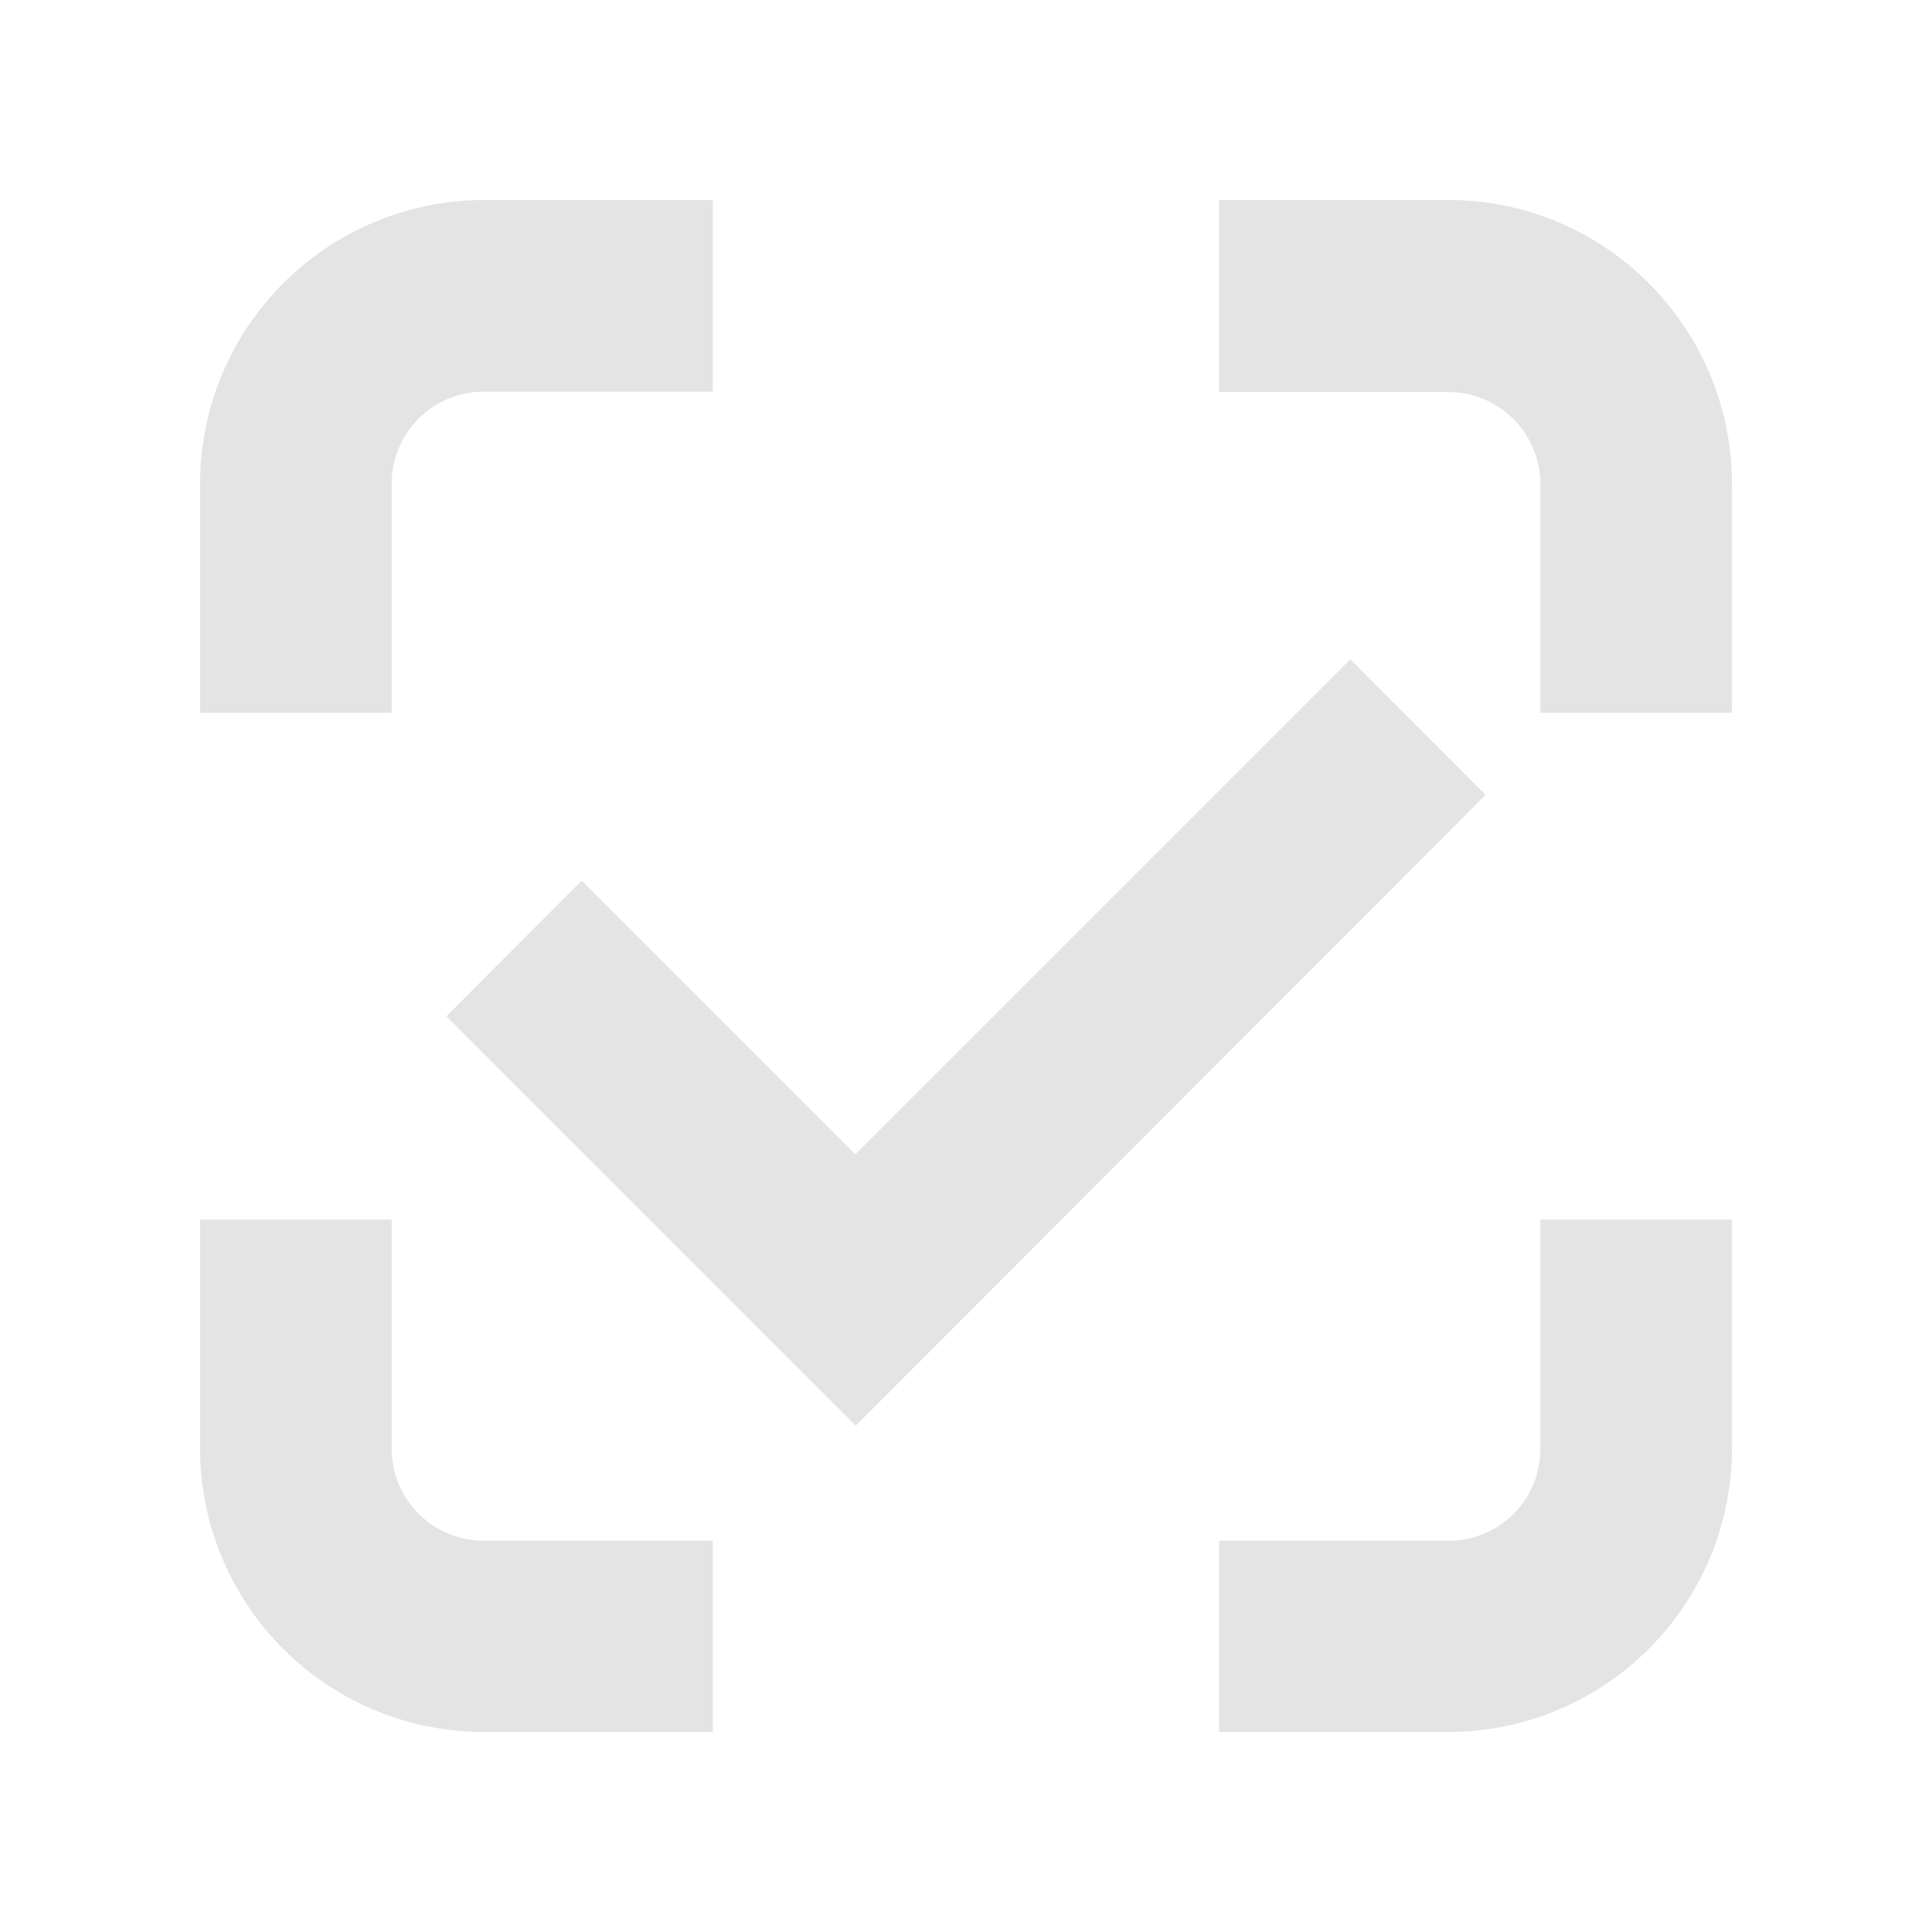<?xml version="1.0" encoding="UTF-8" standalone="no"?>
<svg
   width="48"
   height="48"
   viewBox="0 0 48 48"
   version="1.1"
   id="svg56"
   sodipodi:docname="logo.svg"
   inkscape:version="1.4.2 (ebf0e940, 2025-05-08)"
   xmlns:inkscape="http://www.inkscape.org/namespaces/inkscape"
   xmlns:sodipodi="http://sodipodi.sourceforge.net/DTD/sodipodi-0.dtd"
   xmlns:xlink="http://www.w3.org/1999/xlink"
   xmlns="http://www.w3.org/2000/svg"
   xmlns:svg="http://www.w3.org/2000/svg">
  <sodipodi:namedview
     id="namedview56"
     pagecolor="#ffffff"
     bordercolor="#000000"
     borderopacity="0.25"
     inkscape:showpageshadow="2"
     inkscape:pageopacity="0.0"
     inkscape:pagecheckerboard="0"
     inkscape:deskcolor="#d1d1d1"
     inkscape:zoom="1.4954145"
     inkscape:cx="87.935485"
     inkscape:cy="111.67472"
     inkscape:window-width="1472"
     inkscape:window-height="829"
     inkscape:window-x="0"
     inkscape:window-y="38"
     inkscape:window-maximized="0"
     inkscape:current-layer="g56" />
  <defs
     id="defs1">
    <path
       id="w6hya"
       d="m 102.94,20 h 22.12 c 4.5,0 6.13,0.47 7.77,1.35 a 9.17,9.17 0 0 1 3.82,3.82 c 0.88,1.64 1.35,3.27 1.35,7.77 v 22.12 c 0,4.5 -0.47,6.13 -1.35,7.77 a 9.17,9.17 0 0 1 -3.82,3.82 c -1.64,0.88 -3.27,1.35 -7.77,1.35 h -22.12 c -4.5,0 -6.13,-0.47 -7.77,-1.35 A 9.17,9.17 0 0 1 91.35,62.83 C 90.47,61.2 90,59.56 90,55.06 V 32.94 c 0,-4.5 0.47,-6.13 1.35,-7.77 a 9.17,9.17 0 0 1 3.82,-3.82 C 96.81,20.47 98.44,20 102.94,20 Z" />
    <path
       id="w6hyb"
       d="m 218.77,34.07 h -1.65 v 2.15 h -1 V 31.1 h 1 v 2.09 h 1.65 V 31.1 h 1 v 5.13 h -1 z" />
    <path
       id="w6hyc"
       d="m 223.8,35.08 h -1.52 l -0.36,1.14 h -1 l 1.66,-5.13 h 1 l 1.65,5.13 h -1.06 z m -1.29,-0.8 h 1.1 l -0.52,-1.72 h -0.07 z" />
    <path
       id="w6hyd"
       d="m 230.36,37.21 h -0.9 v -0.99 h -3.24 V 31.1 h 1.03 v 4.24 h 1.45 V 31.1 h 1.03 v 4.24 h 0.63 z" />
    <path
       id="w6hye"
       d="m 234,33.5 0.05,-0.66 h -0.03 l -0.3,0.69 -1.44,2.7 h -0.93 v -5.14 h 1 v 2.66 l -0.07,0.69 h 0.04 l 0.31,-0.71 1.44,-2.64 h 0.92 v 5.13 h -1 z" />
    <path
       id="w6hyf"
       d="m 236.48,33.82 c 0,-0.42 0.04,-0.8 0.12,-1.15 0.08,-0.34 0.2,-0.62 0.37,-0.86 0.17,-0.23 0.37,-0.4 0.62,-0.53 0.25,-0.13 0.54,-0.19 0.88,-0.19 0.36,0 0.66,0.07 0.92,0.2 0.25,0.14 0.45,0.32 0.6,0.57 0.17,0.24 0.28,0.52 0.36,0.86 0.07,0.33 0.1,0.7 0.1,1.1 0,0.86 -0.16,1.53 -0.49,2 -0.33,0.5 -0.83,0.73 -1.5,0.73 -0.35,0 -0.66,-0.07 -0.91,-0.2 a 1.67,1.67 0 0 1 -0.62,-0.56 2.47,2.47 0 0 1 -0.34,-0.87 c -0.07,-0.33 -0.1,-0.7 -0.1,-1.1 m 1.07,0 c 0,0.26 0.02,0.5 0.04,0.71 0.02,0.22 0.06,0.42 0.13,0.58 0.06,0.16 0.15,0.29 0.27,0.38 0.12,0.1 0.27,0.15 0.47,0.15 0.17,0 0.32,-0.04 0.43,-0.11 0.12,-0.08 0.21,-0.19 0.28,-0.34 0.07,-0.15 0.12,-0.33 0.15,-0.56 a 6.65,6.65 0 0 0 -0.1,-2.08 0.9,0.9 0 0 0 -0.28,-0.4 0.74,0.74 0 0 0 -0.48,-0.14 c -0.35,0 -0.6,0.15 -0.72,0.45 -0.12,0.3 -0.19,0.76 -0.19,1.36" />
    <path
       id="w6hyg"
       d="m 244.26,34.07 h -1.65 v 2.15 h -1 V 31.1 h 1 v 2.09 h 1.65 V 31.1 h 1 v 5.13 h -1 z" />
    <path
       id="w6hyh"
       d="m 249.3,35.08 h -1.53 l -0.35,1.14 h -1 l 1.65,-5.13 h 1 l 1.65,5.13 h -1.06 z m -1.3,-0.8 h 1.1 l -0.52,-1.72 h -0.07 z" />
    <path
       id="w6hyi"
       d="m 254.65,32 h -0.97 a 72.87,72.87 0 0 1 -0.18,2.35 c -0.05,0.31 -0.1,0.59 -0.16,0.82 -0.06,0.24 -0.15,0.43 -0.25,0.6 -0.14,0.23 -0.3,0.4 -0.49,0.49 a 1.27,1.27 0 0 1 -1.06,0.02 l 0.12,-0.88 a 0.4,0.4 0 0 0 0.08,0.02 0.57,0.57 0 0 0 0.34,-0.05 c 0.08,-0.04 0.16,-0.11 0.22,-0.2 0.07,-0.11 0.13,-0.28 0.18,-0.5 0.05,-0.21 0.09,-0.49 0.12,-0.82 0.03,-0.33 0.06,-0.73 0.08,-1.18 l 0.05,-1.58 h 2.95 v 5.24 h -1.03 z" />
    <path
       id="w6hyj"
       d="m 257.17,31.09 h 1.03 v 1.87 a 2.26,2.26 0 0 1 0.3,-0.03 l 0.22,-0.02 a 3.32,3.32 0 0 1 0.9,0.07 c 0.23,0.05 0.43,0.14 0.61,0.26 0.18,0.13 0.32,0.3 0.42,0.52 0.11,0.21 0.16,0.49 0.16,0.82 0,0.6 -0.18,1.05 -0.56,1.35 -0.37,0.3 -0.9,0.46 -1.6,0.46 h -0.28 a 6.88,6.88 0 0 1 -1.2,-0.13 z m 1.54,4.39 c 0.14,0 0.27,-0.02 0.4,-0.05 a 0.9,0.9 0 0 0 0.32,-0.14 c 0.1,-0.06 0.17,-0.15 0.22,-0.26 0.06,-0.11 0.08,-0.25 0.08,-0.4 0,-0.17 -0.02,-0.31 -0.08,-0.42 a 0.66,0.66 0 0 0 -0.23,-0.25 0.83,0.83 0 0 0 -0.32,-0.12 2.46,2.46 0 0 0 -0.52,-0.02 l -0.15,0.02 a 1.44,1.44 0 0 0 -0.23,0.03 v 1.56 a 3.25,3.25 0 0 0 0.51,0.05 z" />
    <path
       id="w6hyk"
       d="m 264.61,34.07 h -1.64 v 2.15 h -1 V 31.1 h 1 v 2.09 h 1.64 V 31.1 h 1 v 5.13 h -1 z" />
    <path
       id="w6hyl"
       d="m 269.65,35.08 h -1.53 l -0.35,1.14 h -1 l 1.66,-5.13 h 1 l 1.64,5.13 h -1.05 z m -1.29,-0.8 h 1.1 l -0.52,-1.72 h -0.07 z" />
    <path
       id="w6hym"
       d="m 275.87,36.39 h -1.01 v -1.95 h -0.5 l -1.1,1.95 h -1.2 l 1.31,-2.13 c -0.11,-0.04 -0.22,-0.1 -0.34,-0.18 a 1.3,1.3 0 0 1 -0.3,-0.3 1.48,1.48 0 0 1 -0.21,-0.43 1.89,1.89 0 0 1 -0.08,-0.58 c 0,-0.33 0.07,-0.61 0.23,-0.84 a 1.83,1.83 0 0 1 1.17,-0.78 4.24,4.24 0 0 1 1.06,-0.05 6.72,6.72 0 0 1 0.97,0.12 z m -1.01,-4.35 A 2.14,2.14 0 0 0 274.48,32 c -0.12,0 -0.24,0.01 -0.35,0.04 a 0.71,0.71 0 0 0 -0.3,0.15 0.87,0.87 0 0 0 -0.23,0.25 0.8,0.8 0 0 0 0.52,1.16 c 0.15,0.04 0.3,0.06 0.44,0.06 h 0.3 z" />
    <path
       id="w6hyn"
       d="m 219.11,45.11 h 0.82 v 1.5 c -0.16,0.12 -0.36,0.2 -0.6,0.27 a 2.9,2.9 0 0 1 -1.7,-0.05 c -0.29,-0.1 -0.55,-0.25 -0.77,-0.47 -0.22,-0.22 -0.4,-0.5 -0.54,-0.85 -0.13,-0.35 -0.2,-0.77 -0.2,-1.26 0,-0.52 0.08,-0.95 0.23,-1.3 a 2.17,2.17 0 0 1 1.38,-1.3 3.28,3.28 0 0 1 1.62,-0.06 c 0.2,0.05 0.37,0.1 0.5,0.18 v 1.56 h -0.81 v -0.86 a 2.87,2.87 0 0 0 -0.48,-0.04 c -0.2,0 -0.37,0.04 -0.54,0.11 -0.16,0.07 -0.3,0.19 -0.43,0.34 -0.13,0.15 -0.22,0.33 -0.3,0.56 -0.06,0.23 -0.1,0.5 -0.1,0.8 0,0.28 0.04,0.53 0.1,0.75 0.07,0.22 0.16,0.41 0.28,0.57 a 1.26,1.26 0 0 0 1.07,0.5 c 0.16,0 0.32,-0.01 0.47,-0.04 z" />
    <path
       id="w6hyo"
       d="m 223.9,43.94 0.06,-0.67 h -0.04 l -0.3,0.69 -1.44,2.69 h -0.93 v -5.13 h 1 v 2.66 l -0.07,0.69 h 0.04 l 0.32,-0.71 1.44,-2.64 h 0.92 v 5.13 h -1 z" />
    <path
       id="w6hyp"
       d="m 229.2,45.11 h 0.83 v 1.5 c -0.16,0.12 -0.36,0.2 -0.6,0.27 a 2.9,2.9 0 0 1 -1.7,-0.05 c -0.3,-0.1 -0.55,-0.25 -0.77,-0.47 -0.23,-0.22 -0.4,-0.5 -0.54,-0.85 -0.13,-0.35 -0.2,-0.77 -0.2,-1.26 0,-0.52 0.08,-0.95 0.23,-1.3 a 2.16,2.16 0 0 1 1.38,-1.3 3.27,3.27 0 0 1 1.62,-0.06 c 0.2,0.05 0.37,0.1 0.5,0.18 v 1.56 h -0.82 v -0.86 a 2.9,2.9 0 0 0 -0.47,-0.04 c -0.2,0 -0.37,0.04 -0.54,0.11 -0.17,0.07 -0.31,0.19 -0.44,0.34 a 1.6,1.6 0 0 0 -0.29,0.56 c -0.07,0.23 -0.1,0.5 -0.1,0.8 0,0.28 0.03,0.53 0.1,0.75 0.06,0.22 0.15,0.41 0.28,0.57 a 1.28,1.28 0 0 0 1.06,0.5 c 0.17,0 0.32,-0.01 0.48,-0.04 z" />
    <path
       id="w6hyq"
       d="m 231.71,45.84 h 0.87 v -3.52 h -0.73 v 0.9 h -0.83 v -1.7 h 4.14 v 1.7 h -0.83 v -0.9 h -0.72 v 3.52 h 0.85 v 0.8 h -2.75 z" />
    <path
       id="w6hyr"
       d="m 236.32,41.52 h 3.43 v 0.9 h -2.4 v 1.19 h 2.22 v 0.89 h -2.23 v 1.25 h 2.45 v 0.9 h -3.47 z" />
    <path
       id="w6hys"
       d="m 243.92,43.91 0.04,-0.8 h -0.05 l -0.82,1.35 h -0.17 l -0.86,-1.35 h -0.04 l 0.05,0.72 v 2.82 h -0.95 v -5.13 h 1.01 l 0.88,1.42 h 0.03 l 0.87,-1.42 h 1.01 v 5.13 h -1 z" />
    <path
       id="w6hyt"
       d="m 248.8,45.51 h -1.53 l -0.35,1.14 h -1 l 1.65,-5.13 h 1 l 1.65,5.13 h -1.05 z m -1.3,-0.8 h 1.1 l -0.52,-1.72 h -0.06 z" />
    <path
       id="w6hyu"
       d="m 258.16,47.64 h -0.9 v -0.99 h -3.23 v -5.13 h 1.03 v 4.24 h 1.44 v -4.24 h 1.03 v 4.24 h 0.63 z" />
    <path
       id="w6hyv"
       d="m 262.13,43.94 0.06,-0.67 h -0.04 l -0.3,0.69 -1.44,2.69 h -0.92 v -5.13 h 1 v 2.66 l -0.08,0.69 h 0.05 l 0.31,-0.71 1.44,-2.64 h 0.92 v 5.13 h -1 z" />
    <path
       id="w6hyw"
       d="m 266.12,41.52 h 0.97 v 0.56 c 0.21,0 0.41,0.05 0.61,0.11 0.2,0.07 0.38,0.18 0.54,0.34 0.16,0.15 0.28,0.36 0.38,0.63 0.09,0.26 0.14,0.6 0.14,1.01 0,0.4 -0.05,0.74 -0.14,1 -0.09,0.28 -0.2,0.5 -0.36,0.67 -0.15,0.17 -0.32,0.3 -0.53,0.37 -0.2,0.07 -0.41,0.12 -0.64,0.13 v 0.64 h -0.97 v -0.64 a 2.19,2.19 0 0 1 -0.64,-0.13 c -0.2,-0.08 -0.38,-0.2 -0.53,-0.37 -0.15,-0.17 -0.27,-0.4 -0.36,-0.66 -0.1,-0.27 -0.14,-0.6 -0.14,-1 0,-0.4 0.05,-0.73 0.15,-0.99 a 1.47,1.47 0 0 1 0.91,-0.99 c 0.2,-0.07 0.4,-0.11 0.6,-0.12 z m 0.05,1.37 a 0.69,0.69 0 0 0 -0.57,0.33 c -0.11,0.2 -0.17,0.52 -0.17,0.97 0,0.27 0.02,0.49 0.05,0.66 0.04,0.17 0.09,0.3 0.16,0.4 0.06,0.1 0.14,0.18 0.23,0.22 0.1,0.04 0.19,0.07 0.3,0.08 z m 0.87,2.66 c 0.1,-0.01 0.2,-0.04 0.3,-0.08 0.09,-0.04 0.17,-0.11 0.24,-0.21 0.06,-0.1 0.11,-0.24 0.15,-0.41 0.04,-0.17 0.06,-0.4 0.06,-0.66 0,-0.45 -0.06,-0.77 -0.18,-0.97 a 0.7,0.7 0 0 0 -0.57,-0.33 z" />
    <path
       id="w6hyx"
       d="m 270.41,41.64 a 7.26,7.26 0 0 1 2.23,-0.06 c 0.26,0.04 0.5,0.13 0.7,0.25 0.21,0.13 0.38,0.3 0.52,0.53 0.13,0.23 0.2,0.53 0.2,0.89 0,0.32 -0.06,0.59 -0.18,0.82 -0.11,0.22 -0.26,0.4 -0.45,0.55 -0.2,0.15 -0.4,0.26 -0.65,0.33 -0.24,0.06 -0.5,0.1 -0.75,0.1 h -0.12 a 3.09,3.09 0 0 1 -0.47,-0.03 v 1.8 h -1.03 z m 1.53,0.76 a 3.66,3.66 0 0 0 -0.5,0.04 v 1.69 a 0.8,0.8 0 0 0 0.09,0.01 l 0.12,0.01 h 0.23 c 0.13,0 0.27,0 0.4,-0.03 a 0.98,0.98 0 0 0 0.35,-0.14 c 0.1,-0.06 0.2,-0.16 0.25,-0.28 0.07,-0.12 0.1,-0.27 0.1,-0.47 0,-0.16 -0.03,-0.3 -0.1,-0.4 a 0.74,0.74 0 0 0 -0.23,-0.26 0.91,0.91 0 0 0 -0.33,-0.13 1.94,1.94 0 0 0 -0.38,-0.04 z" />
    <path
       id="w6hyy"
       d="m 275.38,44.25 a 5,5 0 0 1 0.12,-1.15 c 0.08,-0.34 0.2,-0.63 0.37,-0.86 0.16,-0.23 0.37,-0.41 0.62,-0.53 0.25,-0.13 0.54,-0.2 0.87,-0.2 0.37,0 0.67,0.08 0.92,0.21 0.25,0.14 0.46,0.32 0.61,0.56 0.16,0.24 0.28,0.53 0.35,0.87 0.07,0.33 0.11,0.7 0.11,1.1 0,0.85 -0.16,1.52 -0.5,2 -0.32,0.49 -0.82,0.73 -1.49,0.73 -0.36,0 -0.66,-0.07 -0.92,-0.2 a 1.66,1.66 0 0 1 -0.61,-0.56 2.48,2.48 0 0 1 -0.35,-0.87 c -0.07,-0.33 -0.1,-0.7 -0.1,-1.1 m 1.08,0 c 0,0.25 0.01,0.5 0.04,0.71 0.02,0.22 0.06,0.41 0.12,0.58 0.07,0.16 0.16,0.29 0.27,0.38 0.12,0.1 0.28,0.14 0.47,0.14 a 0.8,0.8 0 0 0 0.44,-0.1 c 0.11,-0.08 0.2,-0.19 0.28,-0.34 0.07,-0.15 0.12,-0.34 0.14,-0.56 a 6.89,6.89 0 0 0 -0.1,-2.09 0.9,0.9 0 0 0 -0.28,-0.39 0.74,0.74 0 0 0 -0.48,-0.15 c -0.35,0 -0.59,0.16 -0.71,0.46 -0.13,0.3 -0.19,0.76 -0.19,1.36" />
    <path
       id="w6hyz"
       d="m 284.27,43.17 a 1.06,1.06 0 0 1 -0.45,0.63 c -0.11,0.08 -0.26,0.14 -0.42,0.18 v 0.05 c 0.14,0.02 0.28,0.06 0.42,0.12 a 1.08,1.08 0 0 1 0.58,0.62 c 0.05,0.15 0.08,0.32 0.08,0.52 a 1.34,1.34 0 0 1 -0.62,1.16 c -0.2,0.13 -0.4,0.22 -0.65,0.28 -0.24,0.05 -0.49,0.08 -0.74,0.08 h -0.33 a 8.82,8.82 0 0 1 -1.3,-0.1 v -5.08 a 8.46,8.46 0 0 1 2.27,-0.06 c 0.23,0.04 0.43,0.1 0.61,0.2 0.18,0.1 0.33,0.22 0.44,0.39 0.1,0.16 0.16,0.38 0.16,0.63 0,0.13 -0.02,0.25 -0.05,0.38 z m -2.14,0.58 a 5.32,5.32 0 0 0 0.48,-0.03 c 0.19,-0.05 0.35,-0.14 0.5,-0.26 0.13,-0.11 0.2,-0.27 0.2,-0.46 a 0.59,0.59 0 0 0 -0.08,-0.3 0.57,0.57 0 0 0 -0.2,-0.2 0.88,0.88 0 0 0 -0.28,-0.1 c -0.1,-0.03 -0.22,-0.04 -0.33,-0.04 a 8.51,8.51 0 0 0 -0.62,0.03 v 1.36 z m 0.69,2.18 a 0.95,0.95 0 0 0 0.3,-0.14 0.64,0.64 0 0 0 0.3,-0.56 0.65,0.65 0 0 0 -0.1,-0.38 0.65,0.65 0 0 0 -0.25,-0.21 c -0.1,-0.05 -0.22,-0.09 -0.35,-0.1 a 3.2,3.2 0 0 0 -0.38,-0.02 h -0.54 v 1.4 c 0.02,0.02 0.06,0.02 0.12,0.03 h 0.17 l 0.2,0.02 h 0.17 c 0.12,0 0.24,-0.02 0.36,-0.04 z" />
    <path
       id="w6hyA"
       d="m 285.97,44.25 c 0,-0.43 0.04,-0.81 0.12,-1.15 0.08,-0.34 0.2,-0.63 0.37,-0.86 0.16,-0.23 0.37,-0.41 0.62,-0.53 0.25,-0.13 0.54,-0.2 0.88,-0.2 0.36,0 0.66,0.08 0.91,0.21 0.26,0.14 0.46,0.32 0.62,0.56 0.16,0.24 0.27,0.53 0.34,0.87 0.08,0.33 0.11,0.7 0.11,1.1 0,0.85 -0.16,1.52 -0.49,2 -0.33,0.49 -0.83,0.73 -1.5,0.73 -0.35,0 -0.66,-0.07 -0.91,-0.2 a 1.66,1.66 0 0 1 -0.62,-0.56 2.47,2.47 0 0 1 -0.34,-0.87 c -0.07,-0.33 -0.1,-0.7 -0.1,-1.1 m 1.07,0 c 0,0.25 0.02,0.5 0.04,0.71 0.02,0.22 0.06,0.41 0.13,0.58 0.06,0.16 0.15,0.29 0.27,0.38 0.11,0.1 0.27,0.14 0.47,0.14 a 0.8,0.8 0 0 0 0.43,-0.1 c 0.12,-0.08 0.21,-0.19 0.28,-0.34 0.07,-0.15 0.12,-0.34 0.15,-0.56 a 6.84,6.84 0 0 0 -0.1,-2.09 0.9,0.9 0 0 0 -0.28,-0.39 0.74,0.74 0 0 0 -0.48,-0.15 c -0.35,0 -0.6,0.16 -0.72,0.46 -0.12,0.3 -0.19,0.76 -0.19,1.36" />
    <path
       id="w6hyB"
       d="m 294.08,44.04 0.06,-0.68 h -0.04 l -0.3,0.7 -1.44,2.75 h -0.93 v -5.24 h 1 v 2.72 l -0.07,0.7 h 0.04 l 0.31,-0.72 1.45,-2.7 h 0.91 v 5.24 h -1 z m -1.26,-3.85 c 0.02,0.16 0.07,0.28 0.17,0.35 0.1,0.07 0.22,0.1 0.37,0.1 0.32,0 0.5,-0.14 0.54,-0.44 l 0.8,0.13 a 0.96,0.96 0 0 1 -0.41,0.69 c -0.23,0.14 -0.54,0.21 -0.94,0.21 -0.2,0 -0.38,-0.01 -0.55,-0.04 -0.16,-0.03 -0.3,-0.08 -0.43,-0.15 a 0.87,0.87 0 0 1 -0.46,-0.7 z" />
    <path
       id="w6hyC"
       d="m 218.93,54.5 0.03,-0.8 h -0.04 l -0.82,1.35 h -0.18 l -0.85,-1.34 h -0.04 l 0.05,0.72 v 2.81 h -0.96 v -5.13 h 1.02 l 0.88,1.42 h 0.03 l 0.87,-1.42 h 1.01 v 5.13 h -1 z" />
    <path
       id="w6hyD"
       d="m 224.14,56.1 h -1.53 l -0.35,1.14 h -1 l 1.65,-5.13 h 1 l 1.65,5.13 h -1.06 z m -1.3,-0.8 h 1.1 l -0.52,-1.72 h -0.07 z" />
    <path
       id="w6hyE"
       d="m 227.05,52.07 a 6.82,6.82 0 0 1 2.22,-0.06 c 0.26,0.04 0.5,0.13 0.7,0.25 0.22,0.13 0.39,0.3 0.52,0.53 0.13,0.23 0.2,0.52 0.2,0.89 0,0.31 -0.06,0.59 -0.17,0.81 a 1.6,1.6 0 0 1 -0.46,0.56 c -0.19,0.15 -0.4,0.26 -0.65,0.32 -0.24,0.07 -0.49,0.1 -0.75,0.1 h -0.12 a 2.42,2.42 0 0 1 -0.35,-0.01 l -0.12,-0.02 v 1.8 h -1.02 z m 1.52,0.75 a 3.47,3.47 0 0 0 -0.5,0.04 v 1.7 h 0.1 a 2.53,2.53 0 0 0 0.25,0.02 h 0.1 c 0.13,0 0.26,0 0.4,-0.03 a 0.96,0.96 0 0 0 0.35,-0.14 0.7,0.7 0 0 0 0.25,-0.28 1,1 0 0 0 0.09,-0.47 0.74,0.74 0 0 0 -0.33,-0.66 0.92,0.92 0 0 0 -0.33,-0.14 1.95,1.95 0 0 0 -0.38,-0.04 z" />
    <path
       id="w6hyF"
       d="m 233.75,55.1 h -0.54 v 2.14 h -1.03 v -5.13 h 1.03 v 2.1 h 0.54 l 1.2,-2.1 h 1.18 l -1.49,2.48 1.68,2.65 h -1.28 z" />
    <path
       id="w6hyG"
       d="m 240.12,54.53 0.06,-0.67 h -0.04 l -0.3,0.7 -1.44,2.68 h -0.93 v -5.13 h 1 v 2.66 l -0.07,0.69 h 0.04 l 0.32,-0.71 1.44,-2.64 h 0.92 v 5.13 h -1 z" />
    <path
       id="w6hyH"
       d="m 242.94,52.07 a 6.82,6.82 0 0 1 2.22,-0.06 c 0.26,0.04 0.5,0.13 0.7,0.25 0.22,0.13 0.39,0.3 0.52,0.53 0.13,0.23 0.2,0.52 0.2,0.89 0,0.31 -0.06,0.59 -0.17,0.81 a 1.6,1.6 0 0 1 -0.46,0.56 c -0.19,0.15 -0.4,0.26 -0.65,0.32 -0.24,0.07 -0.49,0.1 -0.75,0.1 h -0.12 a 2.46,2.46 0 0 1 -0.47,-0.03 v 1.8 h -1.02 z m 1.52,0.75 a 3.52,3.52 0 0 0 -0.5,0.04 v 1.7 h 0.09 a 2.5,2.5 0 0 0 0.26,0.02 h 0.1 c 0.13,0 0.26,0 0.4,-0.03 a 0.96,0.96 0 0 0 0.35,-0.14 0.7,0.7 0 0 0 0.25,-0.28 1,1 0 0 0 0.1,-0.47 c 0,-0.16 -0.04,-0.3 -0.1,-0.4 a 0.73,0.73 0 0 0 -0.23,-0.26 0.9,0.9 0 0 0 -0.34,-0.14 1.96,1.96 0 0 0 -0.38,-0.04 z" />
    <path
       id="w6hyI"
       d="m 248.07,54.68 a 5,5 0 0 1 0.12,-1.15 c 0.08,-0.34 0.2,-0.63 0.37,-0.86 0.16,-0.23 0.37,-0.41 0.62,-0.54 0.25,-0.12 0.54,-0.19 0.87,-0.19 a 1.68,1.68 0 0 1 1.53,0.77 c 0.16,0.24 0.28,0.53 0.35,0.86 0.07,0.34 0.11,0.7 0.11,1.1 0,0.86 -0.16,1.53 -0.5,2.01 -0.32,0.48 -0.82,0.73 -1.49,0.73 -0.36,0 -0.66,-0.07 -0.92,-0.2 a 1.67,1.67 0 0 1 -0.61,-0.57 2.47,2.47 0 0 1 -0.35,-0.86 c -0.07,-0.34 -0.1,-0.7 -0.1,-1.1 m 1.08,0 c 0,0.25 0.01,0.49 0.03,0.7 0.03,0.23 0.07,0.42 0.13,0.58 0.07,0.17 0.16,0.3 0.27,0.39 0.12,0.1 0.28,0.14 0.47,0.14 0.18,0 0.32,-0.04 0.44,-0.1 0.12,-0.08 0.2,-0.2 0.28,-0.34 0.07,-0.15 0.12,-0.34 0.15,-0.57 a 7.03,7.03 0 0 0 -0.1,-2.08 0.92,0.92 0 0 0 -0.28,-0.4 0.74,0.74 0 0 0 -0.49,-0.14 c -0.35,0 -0.59,0.15 -0.71,0.46 -0.13,0.3 -0.19,0.76 -0.19,1.36" />
    <path
       id="w6hyJ"
       d="m 256.96,53.6 a 1.06,1.06 0 0 1 -0.45,0.63 c -0.11,0.08 -0.26,0.14 -0.42,0.18 v 0.04 c 0.14,0.03 0.28,0.07 0.42,0.13 a 1.09,1.09 0 0 1 0.58,0.62 c 0.05,0.14 0.08,0.32 0.08,0.52 a 1.34,1.34 0 0 1 -0.62,1.16 c -0.2,0.12 -0.4,0.21 -0.65,0.27 a 3.1,3.1 0 0 1 -0.75,0.1 h -0.32 a 8.2,8.2 0 0 1 -1.3,-0.12 v -5.07 a 10.63,10.63 0 0 1 1.57,-0.12 c 0.24,0 0.47,0.02 0.7,0.06 0.23,0.04 0.43,0.1 0.61,0.2 0.18,0.09 0.33,0.22 0.44,0.39 0.1,0.16 0.16,0.37 0.16,0.63 0,0.13 -0.02,0.25 -0.05,0.38 z m -2.14,0.58 a 4.79,4.79 0 0 0 0.48,-0.03 c 0.19,-0.06 0.35,-0.14 0.49,-0.26 0.14,-0.12 0.2,-0.27 0.2,-0.46 a 0.6,0.6 0 0 0 -0.07,-0.31 0.57,0.57 0 0 0 -0.2,-0.2 0.83,0.83 0 0 0 -0.28,-0.1 7.26,7.26 0 0 0 -0.95,0 v 1.36 z m 0.69,2.17 a 0.96,0.96 0 0 0 0.3,-0.13 0.64,0.64 0 0 0 0.3,-0.56 0.65,0.65 0 0 0 -0.1,-0.38 0.66,0.66 0 0 0 -0.25,-0.21 c -0.1,-0.05 -0.22,-0.09 -0.35,-0.1 a 3.38,3.38 0 0 0 -0.38,-0.02 h -0.54 v 1.4 l 0.12,0.02 0.17,0.02 a 15,15 0 0 1 0.37,0 c 0.12,0 0.24,0 0.36,-0.04 z" />
    <path
       id="w6hyK"
       d="m 260.4,55.1 h -0.54 v 2.14 h -1.03 v -5.13 h 1.03 v 2.1 h 0.53 l 1.2,-2.1 h 1.19 l -1.49,2.48 1.67,2.65 h -1.27 z" />
    <path
       id="w6hyL"
       d="m 266.77,54.53 0.05,-0.67 h -0.03 l -0.3,0.7 -1.44,2.68 h -0.93 v -5.13 h 1 v 2.66 l -0.07,0.69 h 0.04 l 0.31,-0.71 1.45,-2.64 h 0.91 v 5.13 h -1 z" />
    <path
       id="w6hyM"
       d="m 125.99,29.74 a 2.29,2.29 0 0 1 2.28,2.29 v 5.68 h 4.76 v -5.68 c 0,-3.9 -3.16,-7.06 -7.04,-7.06 h -5.7 v 4.77 z" />
    <path
       id="w6hyN"
       d="m 128.27,56 a 2.28,2.28 0 0 1 -2.28,2.28 h -5.7 v 4.75 h 5.7 A 7.05,7.05 0 0 0 133.03,56 v -5.7 h -4.76 z" />
    <path
       id="w6hyO"
       d="m 99.73,32.03 a 2.29,2.29 0 0 1 2.28,-2.3 h 5.7 v -4.76 h -5.7 a 7.06,7.06 0 0 0 -7.04,7.06 v 5.68 h 4.76 z" />
    <path
       id="w6hyP"
       d="M 102.01,58.28 A 2.29,2.29 0 0 1 99.73,56 V 50.3 H 94.97 V 56 a 7.05,7.05 0 0 0 7.04,7.03 h 5.7 v -4.75 z" />
    <path
       id="w6hyQ"
       d="m 111.26,55.42 -10.17,-10.17 3.36,-3.37 6.8,6.8 12.3,-12.3 3.36,3.37 z" />
    <path
       id="w6hyR"
       d="m 157.2,50.67 c 0.66,0.76 1,1.68 1,2.76 0,0.88 -0.24,1.7 -0.72,2.45 a 5.01,5.01 0 0 1 -2.16,1.83 c -0.97,0.46 -2.17,0.69 -3.6,0.69 a 12.9,12.9 0 0 1 -3.11,-0.38 9.22,9.22 0 0 1 -2.67,-1.1 l 1.53,-3.17 a 7.68,7.68 0 0 0 4.12,1.24 c 0.72,0 1.3,-0.14 1.72,-0.4 0.42,-0.28 0.64,-0.66 0.64,-1.16 0,-0.96 -0.76,-1.45 -2.27,-1.45 h -1.77 v -2.67 l 2.66,-2.88 h -5.86 v -3.26 h 10.74 v 2.65 l -3.08,3.32 c 1.23,0.26 2.18,0.77 2.84,1.53" />
    <path
       id="w6hyS"
       d="m 174.74,43.17 v 14.9 h -4.23 v -5.81 h -5.77 v 5.8 h -4.23 V 43.18 h 4.23 v 5.6 h 5.77 v -5.6 z" />
    <path
       id="w6hyT"
       d="m 188.24,43.68 a 5.94,5.94 0 0 1 2.5,2.46 c 0.6,1.07 0.89,2.36 0.89,3.87 v 8.06 h -4.23 v -3.3 h -5.84 v 3.3 h -4.17 V 50 c 0,-1.5 0.3,-2.8 0.89,-3.87 a 5.94,5.94 0 0 1 2.5,-2.46 7.96,7.96 0 0 1 3.73,-0.84 c 1.41,0 2.65,0.28 3.73,0.84 z m -0.84,7.82 v -1.86 c 0,-1.09 -0.27,-1.91 -0.8,-2.47 a 2.78,2.78 0 0 0 -2.11,-0.83 c -0.9,0 -1.61,0.28 -2.14,0.83 -0.52,0.56 -0.79,1.38 -0.79,2.47 v 1.86 z" />
    <path
       id="w6hyU"
       d="m 198.47,51 v 7.07 h -4.2 v -14.9 h 4.2 v 7.06 h 0.1 l 5.24,-7.06 h 5.03 l -5.74,7.2 5.9,7.7 h -5.46 z" />
    <path
       id="w6hyV"
       d="m 153.56,30.92 v 7.62 h -2.57 V 36.1 c -0.51,0.15 -0.98,0.23 -1.4,0.23 -1.13,0 -2,-0.26 -2.6,-0.8 -0.58,-0.52 -0.88,-1.3 -0.88,-2.31 v -2.3 h 2.56 v 2.02 c 0,0.46 0.1,0.8 0.31,1.02 0.2,0.23 0.52,0.34 0.94,0.34 0.44,0 0.8,-0.06 1.07,-0.18 v -3.2 z" />
    <path
       id="w6hyW"
       d="m 161.5,36.6 v 1.94 h -6.29 v -7.62 h 6.15 v 1.94 h -3.64 v 0.9 h 3.2 v 1.84 h -3.2 v 1 z" />
    <path
       id="w6hyX"
       d="m 164.76,38.03 a 3.81,3.81 0 0 1 -2.1,-3.46 3.83,3.83 0 0 1 2.1,-3.47 c 0.66,-0.34 1.4,-0.5 2.21,-0.5 0.75,0 1.42,0.12 2.01,0.38 0.6,0.26 1.08,0.64 1.46,1.13 l -1.64,1.45 a 2.13,2.13 0 0 0 -1.7,-0.9 c -0.54,0 -0.98,0.18 -1.31,0.52 -0.33,0.35 -0.5,0.8 -0.5,1.39 0,0.57 0.17,1.04 0.5,1.38 0.33,0.34 0.77,0.51 1.31,0.51 0.65,0 1.22,-0.3 1.7,-0.88 l 1.64,1.44 c -0.38,0.49 -0.87,0.87 -1.46,1.13 -0.59,0.26 -1.26,0.39 -2,0.39 -0.83,0 -1.56,-0.17 -2.22,-0.5" />
    <path
       id="w6hyY"
       d="M 178.22,32.92 H 176 v 5.62 h -2.51 v -5.62 h -2.22 v -2 h 6.95 z" />
    <path
       id="w6hyZ"
       d="m 187,30.92 v 7.62 h -2.61 v -2.8 h -2.4 v 2.8 h -2.61 v -7.62 h 2.6 v 2.7 h 2.4 v -2.7 z" />
    <path
       id="w6hyaa"
       d="m 195.98,35.78 c 0,0.89 -0.3,1.57 -0.9,2.05 -0.6,0.47 -1.4,0.7 -2.44,0.7 h -3.83 v -7.6 h 2.56 v 2.33 h 1.6 c 0.96,0 1.7,0.21 2.23,0.64 0.52,0.42 0.78,1.05 0.78,1.88 z m -2.62,0.04 c 0,-0.51 -0.3,-0.76 -0.9,-0.76 h -1.09 v 1.68 h 1.1 a 0.9,0.9 0 0 0 0.64,-0.24 0.9,0.9 0 0 0 0.25,-0.68 z m 3.32,-4.9 h 2.56 v 7.62 h -2.56 z" />
    <path
       id="w6hyab"
       d="m 200.9,30.92 h 2.54 v 3.96 l 2.64,-3.96 h 2.43 v 7.62 h -2.54 v -3.96 l -2.63,3.96 h -2.44 z m 1.97,-0.9 c -0.38,-0.32 -0.56,-0.79 -0.56,-1.41 h 1.72 c 0,0.24 0.05,0.42 0.15,0.53 0.1,0.1 0.27,0.17 0.52,0.17 0.25,0 0.42,-0.06 0.53,-0.17 0.1,-0.1 0.16,-0.29 0.16,-0.53 h 1.72 c 0,0.62 -0.2,1.09 -0.57,1.4 -0.38,0.31 -1,0.47 -1.84,0.47 -0.85,0 -1.46,-0.16 -1.83,-0.47 z" />
  </defs>
  <g
     id="g56">
    <g
       transform="translate(-90,-20)"
       id="g55"
       style="fill:#e4e4e4;fill-opacity:1">
      <g
         id="g39"
         style="fill:#e4e4e4;fill-opacity:1">
        <use
           xlink:href="#w6hyM"
           id="use39"
           style="fill:#e4e4e4;fill-opacity:1" />
      </g>
      <g
         id="g40"
         style="fill:#e4e4e4;fill-opacity:1">
        <use
           xlink:href="#w6hyN"
           id="use40"
           style="fill:#e4e4e4;fill-opacity:1" />
      </g>
      <g
         id="g41"
         style="fill:#e4e4e4;fill-opacity:1">
        <use
           xlink:href="#w6hyO"
           id="use41"
           style="fill:#e4e4e4;fill-opacity:1" />
      </g>
      <g
         id="g42"
         style="fill:#e4e4e4;fill-opacity:1">
        <use
           xlink:href="#w6hyP"
           id="use42"
           style="fill:#e4e4e4;fill-opacity:1" />
      </g>
      <g
         id="g43"
         style="fill:#e4e4e4;fill-opacity:1">
        <use
           xlink:href="#w6hyQ"
           id="use43"
           style="fill:#e4e4e4;fill-opacity:1" />
      </g>
    </g>
  </g>
</svg>
